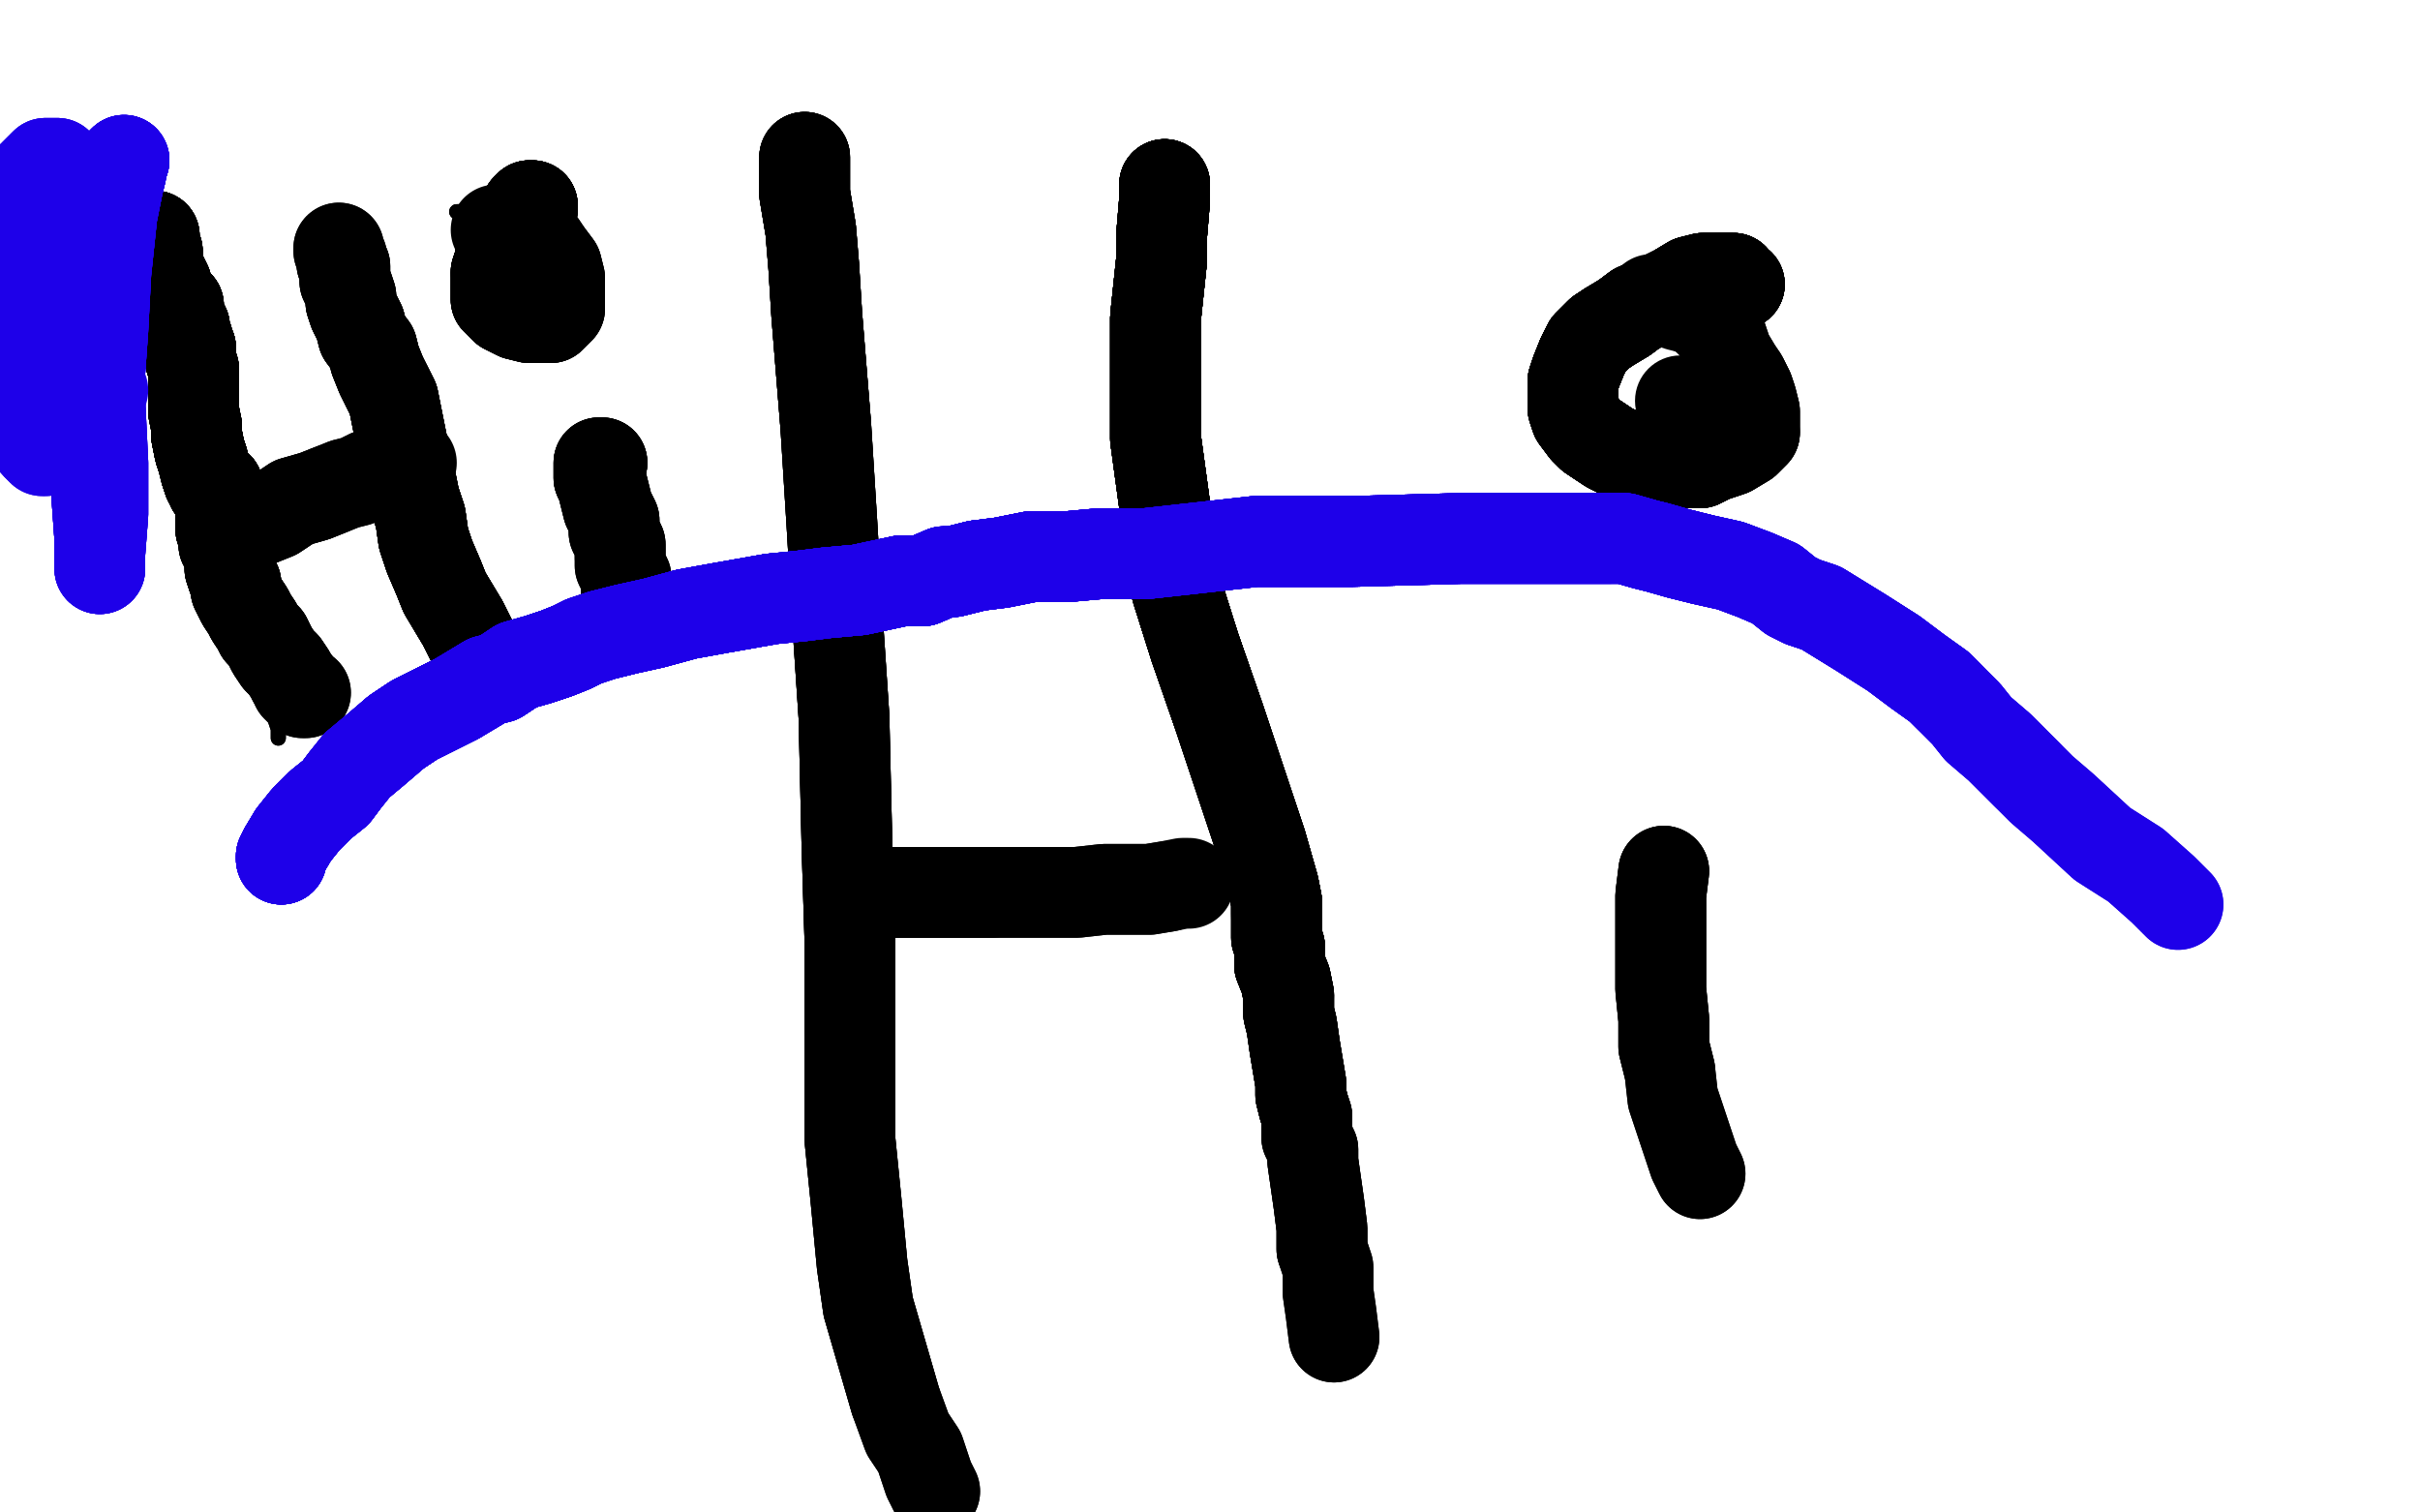 <?xml version="1.0" standalone="no"?>
<!DOCTYPE svg PUBLIC "-//W3C//DTD SVG 1.1//EN"
"http://www.w3.org/Graphics/SVG/1.1/DTD/svg11.dtd">

<svg width="800" height="500" version="1.1" xmlns="http://www.w3.org/2000/svg" xmlns:xlink="http://www.w3.org/1999/xlink" style="stroke-antialiasing: false"><desc>This SVG has been created on https://colorillo.com/</desc><rect x='0' y='0' width='800' height='500' style='fill: rgb(255,255,255); stroke-width:0' /><polyline points="54,68 54,69 54,70 54,73 54,76 54,82 55,89 57,97" style="fill: none; stroke: #black; stroke-width: 5; stroke-linejoin: round; stroke-linecap: round; stroke-antialiasing: false; stroke-antialias: 0; opacity: 1.0"/>
<polyline points="54,68 54,69 54,70 54,73 54,76 54,82 55,89 57,97 59,107 63,122 69,149 74,166 78,182 81,196 85,214" style="fill: none; stroke: #black; stroke-width: 5; stroke-linejoin: round; stroke-linecap: round; stroke-antialiasing: false; stroke-antialias: 0; opacity: 1.0"/>
<polyline points="54,68 54,69 54,70 54,73 54,76 54,82 55,89 57,97 59,107 63,122 69,149 74,166 78,182 81,196 85,214 88,227 90,235 92,241 92,243 92,244" style="fill: none; stroke: #black; stroke-width: 5; stroke-linejoin: round; stroke-linecap: round; stroke-antialiasing: false; stroke-antialias: 0; opacity: 1.0"/>
<polyline points="54,68 54,69 54,70 54,73 54,76 54,82 55,89 57,97 59,107 63,122 69,149 74,166 78,182 81,196 85,214 88,227 90,235 92,241 92,243 92,244" style="fill: none; stroke: #black; stroke-width: 5; stroke-linejoin: round; stroke-linecap: round; stroke-antialiasing: false; stroke-antialias: 0; opacity: 1.0"/>
<polyline points="109,80 109,81 109,82 110,83 111,87 114,94 117,100 120,106" style="fill: none; stroke: #black; stroke-width: 5; stroke-linejoin: round; stroke-linecap: round; stroke-antialiasing: false; stroke-antialias: 0; opacity: 1.0"/>
<polyline points="109,80 109,81 109,82 110,83 111,87 114,94 117,100 120,106 126,120 130,131 135,148 140,163 142,174 145,183 147,191" style="fill: none; stroke: #black; stroke-width: 5; stroke-linejoin: round; stroke-linecap: round; stroke-antialiasing: false; stroke-antialias: 0; opacity: 1.0"/>
<polyline points="109,80 109,81 109,82 110,83 111,87 114,94 117,100 120,106 126,120 130,131 135,148 140,163 142,174 145,183 147,191 149,197 152,202 155,208 156,209 158,213 159,214 160,214" style="fill: none; stroke: #black; stroke-width: 5; stroke-linejoin: round; stroke-linecap: round; stroke-antialiasing: false; stroke-antialias: 0; opacity: 1.0"/>
<polyline points="109,80 109,81 109,82 110,83 111,87 114,94 117,100 120,106 126,120 130,131 135,148 140,163 142,174 145,183 147,191 149,197 152,202 155,208 156,209 158,213 159,214 160,214" style="fill: none; stroke: #black; stroke-width: 5; stroke-linejoin: round; stroke-linecap: round; stroke-antialiasing: false; stroke-antialias: 0; opacity: 1.0"/>
<polyline points="75,170 74,170 76,169 80,168" style="fill: none; stroke: #black; stroke-width: 5; stroke-linejoin: round; stroke-linecap: round; stroke-antialiasing: false; stroke-antialias: 0; opacity: 1.0"/>
<polyline points="75,170 74,170 76,169 80,168 86,166 94,163 103,160 114,157 124,154 133,152" style="fill: none; stroke: #black; stroke-width: 5; stroke-linejoin: round; stroke-linecap: round; stroke-antialiasing: false; stroke-antialias: 0; opacity: 1.0"/>
<polyline points="75,170 74,170 76,169 80,168 86,166 94,163 103,160 114,157 124,154 133,152 142,151 146,150" style="fill: none; stroke: #black; stroke-width: 5; stroke-linejoin: round; stroke-linecap: round; stroke-antialiasing: false; stroke-antialias: 0; opacity: 1.0"/>
<polyline points="197,154 198,154 198,156 198,158 198,161 199,165 200,169" style="fill: none; stroke: #black; stroke-width: 5; stroke-linejoin: round; stroke-linecap: round; stroke-antialiasing: false; stroke-antialias: 0; opacity: 1.0"/>
<polyline points="197,154 198,154 198,156 198,158 198,161 199,165 200,169 201,174 202,179 204,183 206,188 208,192 209,194 209,196" style="fill: none; stroke: #black; stroke-width: 5; stroke-linejoin: round; stroke-linecap: round; stroke-antialiasing: false; stroke-antialias: 0; opacity: 1.0"/>
<polyline points="197,154 198,154 198,156 198,158 198,161 199,165 200,169 201,174 202,179 204,183 206,188 208,192 209,194 209,196 209,195 209,193" style="fill: none; stroke: #black; stroke-width: 5; stroke-linejoin: round; stroke-linecap: round; stroke-antialiasing: false; stroke-antialias: 0; opacity: 1.0"/>
<polyline points="151,70 152,70 154,70 156,71 158,74 161,77 163,79 167,81" style="fill: none; stroke: #black; stroke-width: 5; stroke-linejoin: round; stroke-linecap: round; stroke-antialiasing: false; stroke-antialias: 0; opacity: 1.0"/>
<polyline points="151,70 152,70 154,70 156,71 158,74 161,77 163,79 167,81 171,84 176,87 179,88 183,90 186,91 188,92 189,92" style="fill: none; stroke: #black; stroke-width: 5; stroke-linejoin: round; stroke-linecap: round; stroke-antialiasing: false; stroke-antialias: 0; opacity: 1.0"/>
<polyline points="151,70 152,70 154,70 156,71 158,74 161,77 163,79 167,81 171,84 176,87 179,88 183,90 186,91 188,92 189,92 191,92 192,92 193,92" style="fill: none; stroke: #black; stroke-width: 5; stroke-linejoin: round; stroke-linecap: round; stroke-antialiasing: false; stroke-antialias: 0; opacity: 1.0"/>
<polyline points="187,84 185,84 185,85 183,86 182,88 181,90 180,91 180,92" style="fill: none; stroke: #black; stroke-width: 5; stroke-linejoin: round; stroke-linecap: round; stroke-antialiasing: false; stroke-antialias: 0; opacity: 1.0"/>
<polyline points="187,84 185,84 185,85 183,86 182,88 181,90 180,91 180,92 180,93 178,96 178,98 176,102 174,105 172,109" style="fill: none; stroke: #black; stroke-width: 5; stroke-linejoin: round; stroke-linecap: round; stroke-antialiasing: false; stroke-antialias: 0; opacity: 1.0"/>
<polyline points="187,84 185,84 185,85 183,86 182,88 181,90 180,91 180,92 180,93 178,96 178,98 176,102 174,105 172,109 170,111 168,113" style="fill: none; stroke: #black; stroke-width: 5; stroke-linejoin: round; stroke-linecap: round; stroke-antialiasing: false; stroke-antialias: 0; opacity: 1.0"/>
<polyline points="51,78 51,81 52,83 52,87 53,90 55,94 55,97 56,98 57,100 57,101 59,101 59,102 59,103 60,106" style="fill: none; stroke: #000000; stroke-width: 30; stroke-linejoin: round; stroke-linecap: round; stroke-antialiasing: false; stroke-antialias: 0; opacity: 1.0"/>
<polyline points="51,78 51,81 52,83 52,87 53,90 55,94 55,97 56,98" style="fill: none; stroke: #000000; stroke-width: 30; stroke-linejoin: round; stroke-linecap: round; stroke-antialiasing: false; stroke-antialias: 0; opacity: 1.0"/>
<polyline points="51,78 51,81 52,83 52,87 53,90 55,94 55,97 56,98 57,100 57,101 59,101 59,102 59,103 60,106 61,108 61,110 62,112 62,114 63,115 63,117 63,119" style="fill: none; stroke: #000000; stroke-width: 30; stroke-linejoin: round; stroke-linecap: round; stroke-antialiasing: false; stroke-antialias: 0; opacity: 1.0"/>
<polyline points="51,78 51,81 52,83 52,87 53,90 55,94 55,97 56,98 57,100 57,101 59,101 59,102 59,103 60,106 61,108 61,110 62,112 62,114 63,115 63,117 63,119 64,122 64,125 64,126 64,129 64,131 64,133 64,136" style="fill: none; stroke: #000000; stroke-width: 30; stroke-linejoin: round; stroke-linecap: round; stroke-antialiasing: false; stroke-antialias: 0; opacity: 1.0"/>
<polyline points="51,78 51,81 52,83 52,87 53,90 55,94 55,97 56,98 57,100 57,101 59,101 59,102 59,103 60,106 61,108 61,110 62,112 62,114 63,115 63,117 63,119 64,122 64,125 64,126 64,129 64,131 64,133 64,136 65,141 65,144 66,149 67,152 68,156 69,159 70,160 70,161 72,161 72,163 72,164 73,164" style="fill: none; stroke: #000000; stroke-width: 30; stroke-linejoin: round; stroke-linecap: round; stroke-antialiasing: false; stroke-antialias: 0; opacity: 1.0"/>
<polyline points="51,78 51,81 52,83 52,87 53,90 55,94 55,97 56,98 57,100 57,101 59,101 59,102 59,103 60,106 61,108 61,110 62,112 62,114 63,115 63,117 63,119 64,122 64,125 64,126 64,129 64,131 64,133 64,136 65,141 65,144 66,149 67,152 68,156 69,159" style="fill: none; stroke: #000000; stroke-width: 30; stroke-linejoin: round; stroke-linecap: round; stroke-antialiasing: false; stroke-antialias: 0; opacity: 1.0"/>
<polyline points="61,108 61,110 62,112 62,114 63,115 63,117 63,119 64,122 64,125 64,126 64,129 64,131 64,133 64,136 65,141 65,144 66,149 67,152 68,156 69,159 70,160 70,161 72,161 72,163 72,164 73,164 73,166 73,167 73,169 73,170 73,171 73,172 73,173 73,174 73,175 74,176 74,177 74,178 74,179 74,180 76,182 76,183 76,186 76,188 77,191 78,193" style="fill: none; stroke: #000000; stroke-width: 30; stroke-linejoin: round; stroke-linecap: round; stroke-antialiasing: false; stroke-antialias: 0; opacity: 1.0"/>
<polyline points="55,97 56,98 57,100 57,101 59,101 59,102 59,103 60,106 61,108 61,110 62,112 62,114 63,115 63,117 63,119 64,122 64,125 64,126 64,129 64,131 64,133 64,136 65,141 65,144 66,149 67,152 68,156 69,159 70,160 70,161 72,161 72,163 72,164 73,164 73,166 73,167 73,169 73,170 73,171 73,172 73,173 73,174 73,175 74,176 74,177 74,178 74,179" style="fill: none; stroke: #000000; stroke-width: 30; stroke-linejoin: round; stroke-linecap: round; stroke-antialiasing: false; stroke-antialias: 0; opacity: 1.0"/>
<polyline points="51,78 51,81 52,83 52,87 53,90 55,94 55,97 56,98 57,100 57,101 59,101 59,102 59,103 60,106 61,108 61,110 62,112 62,114 63,115 63,117 63,119 64,122 64,125 64,126 64,129 64,131 64,133 64,136 65,141 65,144 66,149 67,152 68,156 69,159 70,160 70,161 72,161 72,163 72,164 73,164 73,166 73,167 73,169 73,170 73,171 73,172 73,173" style="fill: none; stroke: #000000; stroke-width: 30; stroke-linejoin: round; stroke-linecap: round; stroke-antialiasing: false; stroke-antialias: 0; opacity: 1.0"/>
<polyline points="63,119 64,122 64,125 64,126 64,129 64,131 64,133 64,136 65,141 65,144 66,149 67,152 68,156 69,159 70,160 70,161 72,161 72,163 72,164 73,164 73,166 73,167 73,169 73,170 73,171 73,172 73,173 73,174 73,175 74,176 74,177 74,178 74,179 74,180 76,182 76,183 76,186 76,188 77,191 78,193 78,195 80,199 82,202 83,204 85,207 86,209 88,211" style="fill: none; stroke: #000000; stroke-width: 30; stroke-linejoin: round; stroke-linecap: round; stroke-antialiasing: false; stroke-antialias: 0; opacity: 1.0"/>
<polyline points="65,141 65,144 66,149 67,152 68,156 69,159 70,160 70,161 72,161 72,163 72,164 73,164 73,166 73,167 73,169 73,170 73,171 73,172 73,173 73,174 73,175 74,176 74,177 74,178 74,179 74,180 76,182 76,183 76,186 76,188 77,191 78,193 78,195 80,199 82,202 83,204 85,207 86,209 88,211 90,215 92,218 94,220 96,223 97,225 98,226 98,227 99,228 100,229 101,229" style="fill: none; stroke: #000000; stroke-width: 30; stroke-linejoin: round; stroke-linecap: round; stroke-antialiasing: false; stroke-antialias: 0; opacity: 1.0"/>
<polyline points="65,141 65,144 66,149 67,152 68,156 69,159 70,160 70,161 72,161 72,163 72,164 73,164 73,166 73,167 73,169 73,170 73,171 73,172 73,173 73,174 73,175 74,176 74,177 74,178 74,179 74,180 76,182 76,183 76,186 76,188 77,191 78,193 78,195 80,199 82,202 83,204 85,207 86,209 88,211 90,215 92,218 94,220 96,223 97,225 98,226 98,227 99,228 100,229 101,229" style="fill: none; stroke: #000000; stroke-width: 30; stroke-linejoin: round; stroke-linecap: round; stroke-antialiasing: false; stroke-antialias: 0; opacity: 1.0"/>
<polyline points="64,133 64,136 65,141 65,144 66,149 67,152 68,156 69,159 70,160 70,161 72,161 72,163 72,164 73,164 73,166 73,167 73,169 73,170 73,171 73,172 73,173 73,174 73,175 74,176 74,177 74,178 74,179 74,180 76,182 76,183 76,186 76,188 77,191 78,193 78,195 80,199 82,202 83,204 85,207 86,209 88,211 90,215 92,218 94,220 96,223 97,225 98,226" style="fill: none; stroke: #000000; stroke-width: 30; stroke-linejoin: round; stroke-linecap: round; stroke-antialiasing: false; stroke-antialias: 0; opacity: 1.0"/>
<polyline points="158,219 158,218 158,217 158,215 156,212 155,210 153,206 150,201" style="fill: none; stroke: #000000; stroke-width: 30; stroke-linejoin: round; stroke-linecap: round; stroke-antialiasing: false; stroke-antialias: 0; opacity: 1.0"/>
<polyline points="158,219 158,218 158,217 158,215 156,212 155,210 153,206 150,201 147,196 145,191 142,184 140,178 139,171 137,165 136,160" style="fill: none; stroke: #000000; stroke-width: 30; stroke-linejoin: round; stroke-linecap: round; stroke-antialiasing: false; stroke-antialias: 0; opacity: 1.0"/>
<polyline points="158,219 158,218 158,217 158,215 156,212 155,210 153,206 150,201 147,196 145,191 142,184 140,178 139,171 137,165 136,160 135,156 134,151 133,147 132,142 131,137 130,132 128,128" style="fill: none; stroke: #000000; stroke-width: 30; stroke-linejoin: round; stroke-linecap: round; stroke-antialiasing: false; stroke-antialias: 0; opacity: 1.0"/>
<polyline points="158,219 158,218 158,217 158,215 156,212 155,210 153,206 150,201 147,196 145,191 142,184 140,178 139,171 137,165 136,160 135,156 134,151 133,147 132,142 131,137 130,132 128,128 126,124 124,119 123,115 120,111 119,107 117,103 116,100" style="fill: none; stroke: #000000; stroke-width: 30; stroke-linejoin: round; stroke-linecap: round; stroke-antialiasing: false; stroke-antialias: 0; opacity: 1.0"/>
<polyline points="158,219 158,218 158,217 158,215 156,212 155,210 153,206 150,201 147,196 145,191 142,184 140,178 139,171 137,165 136,160 135,156 134,151 133,147 132,142 131,137 130,132 128,128 126,124 124,119 123,115 120,111 119,107 117,103 116,100 116,98 115,95 114,93 114,91 114,90 114,88 113,87" style="fill: none; stroke: #000000; stroke-width: 30; stroke-linejoin: round; stroke-linecap: round; stroke-antialiasing: false; stroke-antialias: 0; opacity: 1.0"/>
<polyline points="158,219 158,218 158,217 158,215 156,212 155,210 153,206 150,201 147,196 145,191 142,184 140,178 139,171 137,165 136,160 135,156 134,151 133,147 132,142 131,137 130,132 128,128 126,124 124,119 123,115 120,111 119,107 117,103 116,100 116,98 115,95 114,93 114,91 114,90 114,88 113,87 113,86 113,85 112,83 112,82" style="fill: none; stroke: #000000; stroke-width: 30; stroke-linejoin: round; stroke-linecap: round; stroke-antialiasing: false; stroke-antialias: 0; opacity: 1.0"/>
<polyline points="158,219 158,218 158,217 158,215 156,212 155,210 153,206 150,201 147,196 145,191 142,184 140,178 139,171 137,165 136,160 135,156 134,151 133,147 132,142 131,137 130,132 128,128 126,124 124,119 123,115 120,111 119,107 117,103 116,100 116,98 115,95 114,93 114,91 114,90 114,88 113,87 113,86 113,85 112,83 112,82" style="fill: none; stroke: #000000; stroke-width: 30; stroke-linejoin: round; stroke-linecap: round; stroke-antialiasing: false; stroke-antialias: 0; opacity: 1.0"/>
<polyline points="74,174 74,175 75,175" style="fill: none; stroke: #000000; stroke-width: 30; stroke-linejoin: round; stroke-linecap: round; stroke-antialiasing: false; stroke-antialias: 0; opacity: 1.0"/>
<polyline points="74,174 74,175 75,175 77,175 80,173 86,172 91,170 97,166 104,164 109,162" style="fill: none; stroke: #000000; stroke-width: 30; stroke-linejoin: round; stroke-linecap: round; stroke-antialiasing: false; stroke-antialias: 0; opacity: 1.0"/>
<polyline points="74,174 74,175 75,175 77,175 80,173 86,172 91,170 97,166 104,164 109,162 114,160 118,159 122,157 125,156 128,155 131,154 133,154" style="fill: none; stroke: #000000; stroke-width: 30; stroke-linejoin: round; stroke-linecap: round; stroke-antialiasing: false; stroke-antialias: 0; opacity: 1.0"/>
<polyline points="74,174 74,175 75,175 77,175 80,173 86,172 91,170 97,166 104,164 109,162 114,160 118,159 122,157 125,156 128,155 131,154 133,154 134,154 136,153" style="fill: none; stroke: #000000; stroke-width: 30; stroke-linejoin: round; stroke-linecap: round; stroke-antialiasing: false; stroke-antialias: 0; opacity: 1.0"/>
<polyline points="199,153 198,153 198,154 198,155 198,156 198,158" style="fill: none; stroke: #000000; stroke-width: 30; stroke-linejoin: round; stroke-linecap: round; stroke-antialiasing: false; stroke-antialias: 0; opacity: 1.0"/>
<polyline points="199,153 198,153 198,154 198,155 198,156 198,158 199,160 200,164 201,168 203,172 203,176 205,180 205,184" style="fill: none; stroke: #000000; stroke-width: 30; stroke-linejoin: round; stroke-linecap: round; stroke-antialiasing: false; stroke-antialias: 0; opacity: 1.0"/>
<polyline points="199,153 198,153 198,154 198,155 198,156 198,158 199,160 200,164 201,168 203,172 203,176 205,180 205,184 205,187 207,191 207,193 207,195 207,196" style="fill: none; stroke: #000000; stroke-width: 30; stroke-linejoin: round; stroke-linecap: round; stroke-antialiasing: false; stroke-antialias: 0; opacity: 1.0"/>
<polyline points="199,153 198,153 198,154 198,155 198,156 198,158 199,160 200,164 201,168 203,172 203,176 205,180 205,184 205,187 207,191 207,193 207,195 207,196" style="fill: none; stroke: #000000; stroke-width: 30; stroke-linejoin: round; stroke-linecap: round; stroke-antialiasing: false; stroke-antialias: 0; opacity: 1.0"/>
<polyline points="176,69 176,68 175,68" style="fill: none; stroke: #000000; stroke-width: 30; stroke-linejoin: round; stroke-linecap: round; stroke-antialiasing: false; stroke-antialias: 0; opacity: 1.0"/>
<polyline points="176,69 176,68 175,68 174,69 173,71 171,74 169,78 166,82 165,87 164,90" style="fill: none; stroke: #000000; stroke-width: 30; stroke-linejoin: round; stroke-linecap: round; stroke-antialiasing: false; stroke-antialias: 0; opacity: 1.0"/>
<polyline points="176,69 176,68 175,68 174,69 173,71 171,74 169,78 166,82 165,87 164,90 164,93 164,96 164,99 166,101 167,102 169,103 171,104" style="fill: none; stroke: #000000; stroke-width: 30; stroke-linejoin: round; stroke-linecap: round; stroke-antialiasing: false; stroke-antialias: 0; opacity: 1.0"/>
<polyline points="176,69 176,68 175,68 174,69 173,71 171,74 169,78 166,82 165,87 164,90 164,93 164,96 164,99 166,101 167,102 169,103 171,104 175,105 177,105 179,105 181,105 182,105 183,104 184,103" style="fill: none; stroke: #000000; stroke-width: 30; stroke-linejoin: round; stroke-linecap: round; stroke-antialiasing: false; stroke-antialias: 0; opacity: 1.0"/>
<polyline points="176,69 176,68 175,68 174,69 173,71 171,74 169,78 166,82 165,87 164,90 164,93 164,96 164,99 166,101 167,102 169,103 171,104 175,105 177,105 179,105 181,105 182,105 183,104 184,103 185,102 185,100 185,98 185,96 185,92 184,88 181,84" style="fill: none; stroke: #000000; stroke-width: 30; stroke-linejoin: round; stroke-linecap: round; stroke-antialiasing: false; stroke-antialias: 0; opacity: 1.0"/>
<polyline points="176,69 176,68 175,68 174,69 173,71 171,74 169,78 166,82 165,87 164,90 164,93 164,96 164,99 166,101 167,102 169,103 171,104 175,105 177,105 179,105 181,105 182,105 183,104 184,103 185,102 185,100 185,98 185,96 185,92 184,88 181,84 179,81 177,79 176,79 174,77 171,76 168,76 167,76" style="fill: none; stroke: #000000; stroke-width: 30; stroke-linejoin: round; stroke-linecap: round; stroke-antialiasing: false; stroke-antialias: 0; opacity: 1.0"/>
<polyline points="176,69 176,68 175,68 174,69 173,71 171,74 169,78 166,82 165,87 164,90 164,93 164,96 164,99 166,101 167,102 169,103 171,104 175,105 177,105 179,105 181,105 182,105 183,104 184,103 185,102 185,100 185,98 185,96 185,92 184,88 181,84 179,81 177,79 176,79 174,77 171,76 168,76 167,76 165,76 164,76" style="fill: none; stroke: #000000; stroke-width: 30; stroke-linejoin: round; stroke-linecap: round; stroke-antialiasing: false; stroke-antialias: 0; opacity: 1.0"/>
<polyline points="266,52 266,53 266,59 266,64 268,76 269,88 270,104 273,141" style="fill: none; stroke: #000000; stroke-width: 30; stroke-linejoin: round; stroke-linecap: round; stroke-antialiasing: false; stroke-antialias: 0; opacity: 1.0"/>
<polyline points="266,52 266,53 266,59 266,64 268,76 269,88 270,104 273,141 275,173 277,207 279,237 280,280 281,312 281,340" style="fill: none; stroke: #000000; stroke-width: 30; stroke-linejoin: round; stroke-linecap: round; stroke-antialiasing: false; stroke-antialias: 0; opacity: 1.0"/>
<polyline points="266,52 266,53 266,59 266,64 268,76 269,88 270,104 273,141 275,173 277,207 279,237 280,280 281,312 281,340 281,360 281,377 283,397 285,418 287,432 296,463" style="fill: none; stroke: #000000; stroke-width: 30; stroke-linejoin: round; stroke-linecap: round; stroke-antialiasing: false; stroke-antialias: 0; opacity: 1.0"/>
<polyline points="266,52 266,53 266,59 266,64 268,76 269,88 270,104 273,141 275,173 277,207 279,237 280,280 281,312 281,340 281,360 281,377 283,397 285,418 287,432 296,463 300,474 304,480 307,489 309,493" style="fill: none; stroke: #000000; stroke-width: 30; stroke-linejoin: round; stroke-linecap: round; stroke-antialiasing: false; stroke-antialias: 0; opacity: 1.0"/>
<polyline points="266,52 266,53 266,59 266,64 268,76 269,88 270,104 273,141 275,173 277,207 279,237 280,280 281,312 281,340 281,360 281,377 283,397 285,418 287,432 296,463 300,474 304,480 307,489 309,493" style="fill: none; stroke: #000000; stroke-width: 30; stroke-linejoin: round; stroke-linecap: round; stroke-antialiasing: false; stroke-antialias: 0; opacity: 1.0"/>
<polyline points="385,61 385,63 385,66 384,78 384,86 382,105 382,125 382,145" style="fill: none; stroke: #000000; stroke-width: 30; stroke-linejoin: round; stroke-linecap: round; stroke-antialiasing: false; stroke-antialias: 0; opacity: 1.0"/>
<polyline points="385,61 385,63 385,66 384,78 384,86 382,105 382,125 382,145 385,167 389,195 395,214 403,237 410,258 417,279" style="fill: none; stroke: #000000; stroke-width: 30; stroke-linejoin: round; stroke-linecap: round; stroke-antialiasing: false; stroke-antialias: 0; opacity: 1.0"/>
<polyline points="385,61 385,63 385,66 384,78 384,86 382,105 382,125 382,145 385,167 389,195 395,214 403,237 410,258 417,279 421,293 422,298 422,299 422,302" style="fill: none; stroke: #000000; stroke-width: 30; stroke-linejoin: round; stroke-linecap: round; stroke-antialiasing: false; stroke-antialias: 0; opacity: 1.0"/>
<polyline points="385,61 385,63 385,66 384,78 384,86 382,105 382,125 382,145 385,167 389,195 395,214 403,237 410,258 417,279 421,293 422,298 422,299 422,302 422,303" style="fill: none; stroke: #000000; stroke-width: 30; stroke-linejoin: round; stroke-linecap: round; stroke-antialiasing: false; stroke-antialias: 0; opacity: 1.0"/>
<polyline points="385,61 385,63 385,66 384,78 384,86 382,105 382,125 382,145 385,167 389,195 395,214 403,237 410,258 417,279 421,293 422,298 422,299 422,302 422,303 422,305 422,307 422,310 423,313 423,319 425,324 426,329" style="fill: none; stroke: #000000; stroke-width: 30; stroke-linejoin: round; stroke-linecap: round; stroke-antialiasing: false; stroke-antialias: 0; opacity: 1.0"/>
<polyline points="385,61 385,63 385,66 384,78 384,86 382,105 382,125 382,145 385,167 389,195 395,214 403,237 410,258 417,279 421,293 422,298 422,299 422,302 422,303 422,305 422,307 422,310 423,313 423,319 425,324 426,329 426,335 427,339 428,346 429,352 430,358 430,362 431,366" style="fill: none; stroke: #000000; stroke-width: 30; stroke-linejoin: round; stroke-linecap: round; stroke-antialiasing: false; stroke-antialias: 0; opacity: 1.0"/>
<polyline points="385,61 385,63 385,66 384,78 384,86 382,105 382,125 382,145 385,167 389,195 395,214 403,237 410,258 417,279 421,293 422,298 422,299 422,302 422,303 422,305 422,307 422,310 423,313 423,319 425,324 426,329 426,335 427,339 428,346 429,352 430,358 430,362 431,366 432,369 432,371 432,373" style="fill: none; stroke: #000000; stroke-width: 30; stroke-linejoin: round; stroke-linecap: round; stroke-antialiasing: false; stroke-antialias: 0; opacity: 1.0"/>
<polyline points="385,61 385,63 385,66 384,78 384,86 382,105 382,125 382,145 385,167 389,195 395,214 403,237 410,258 417,279 421,293 422,298 422,299 422,302 422,303 422,305 422,307 422,310 423,313 423,319 425,324 426,329 426,335 427,339 428,346 429,352 430,358 430,362 431,366 432,369 432,371 432,373 432,376 434,380 434,384 435,391 436,398 437,406 437,413" style="fill: none; stroke: #000000; stroke-width: 30; stroke-linejoin: round; stroke-linecap: round; stroke-antialiasing: false; stroke-antialias: 0; opacity: 1.0"/>
<polyline points="385,61 385,63 385,66 384,78 384,86 382,105 382,125 382,145 385,167 389,195 395,214 403,237 410,258 417,279 421,293 422,298 422,299 422,302 422,303 422,305 422,307 422,310 423,313 423,319 425,324 426,329 426,335 427,339 428,346 429,352 430,358 430,362 431,366 432,369 432,371 432,373 432,376 434,380 434,384 435,391 436,398 437,406 437,413 439,419 439,427 440,434 441,442" style="fill: none; stroke: #000000; stroke-width: 30; stroke-linejoin: round; stroke-linecap: round; stroke-antialiasing: false; stroke-antialias: 0; opacity: 1.0"/>
<polyline points="385,61 385,63 385,66 384,78 384,86 382,105 382,125 382,145 385,167 389,195 395,214 403,237 410,258 417,279 421,293 422,298 422,299 422,302 422,303 422,305 422,307 422,310 423,313 423,319 425,324 426,329 426,335 427,339 428,346 429,352 430,358 430,362 431,366 432,369 432,371 432,373 432,376 434,380 434,384 435,391 436,398 437,406 437,413 439,419 439,427 440,434 441,442" style="fill: none; stroke: #000000; stroke-width: 30; stroke-linejoin: round; stroke-linecap: round; stroke-antialiasing: false; stroke-antialias: 0; opacity: 1.0"/>
<polyline points="290,295 292,295 298,295 303,295 308,295 316,295 328,295" style="fill: none; stroke: #000000; stroke-width: 30; stroke-linejoin: round; stroke-linecap: round; stroke-antialiasing: false; stroke-antialias: 0; opacity: 1.0"/>
<polyline points="290,295 292,295 298,295 303,295 308,295 316,295 328,295 338,295 348,295 356,295 365,294 373,294 380,294 386,293" style="fill: none; stroke: #000000; stroke-width: 30; stroke-linejoin: round; stroke-linecap: round; stroke-antialiasing: false; stroke-antialias: 0; opacity: 1.0"/>
<polyline points="290,295 292,295 298,295 303,295 308,295 316,295 328,295 338,295 348,295 356,295 365,294 373,294 380,294 386,293 391,292 393,292" style="fill: none; stroke: #000000; stroke-width: 30; stroke-linejoin: round; stroke-linecap: round; stroke-antialiasing: false; stroke-antialias: 0; opacity: 1.0"/>
<polyline points="550,288 549,296 549,305 549,316 549,327 550,337 550,346 552,354" style="fill: none; stroke: #000000; stroke-width: 30; stroke-linejoin: round; stroke-linecap: round; stroke-antialiasing: false; stroke-antialias: 0; opacity: 1.0"/>
<polyline points="550,288 549,296 549,305 549,316 549,327 550,337 550,346 552,354 553,363 556,372 558,378 560,384 562,388" style="fill: none; stroke: #000000; stroke-width: 30; stroke-linejoin: round; stroke-linecap: round; stroke-antialiasing: false; stroke-antialias: 0; opacity: 1.0"/>
<polyline points="550,288 549,296 549,305 549,316 549,327 550,337 550,346 552,354 553,363 556,372 558,378 560,384 562,388" style="fill: none; stroke: #000000; stroke-width: 30; stroke-linejoin: round; stroke-linecap: round; stroke-antialiasing: false; stroke-antialias: 0; opacity: 1.0"/>
<circle cx="555.5" cy="132.5" r="15" style="fill: #000000; stroke-antialiasing: false; stroke-antialias: 0; opacity: 1.0"/>
<polyline points="575,94 574,94 573,94 573,92 570,92 568,92" style="fill: none; stroke: #000000; stroke-width: 30; stroke-linejoin: round; stroke-linecap: round; stroke-antialiasing: false; stroke-antialias: 0; opacity: 1.0"/>
<polyline points="575,94 574,94 573,94 573,92 570,92 568,92 566,92 563,92 559,93 554,96 548,99 541,102 537,105" style="fill: none; stroke: #000000; stroke-width: 30; stroke-linejoin: round; stroke-linecap: round; stroke-antialiasing: false; stroke-antialias: 0; opacity: 1.0"/>
<polyline points="575,94 574,94 573,94 573,92 570,92 568,92 566,92 563,92 559,93 554,96 548,99 541,102 537,105 532,108 529,110 525,114 523,118 521,123 520,126 520,129" style="fill: none; stroke: #000000; stroke-width: 30; stroke-linejoin: round; stroke-linecap: round; stroke-antialiasing: false; stroke-antialias: 0; opacity: 1.0"/>
<polyline points="575,94 574,94 573,94 573,92 570,92 568,92 566,92 563,92 559,93 554,96 548,99 541,102 537,105 532,108 529,110 525,114 523,118 521,123 520,126 520,129 520,131 520,132 520,135 521,138 524,142 526,144 529,146" style="fill: none; stroke: #000000; stroke-width: 30; stroke-linejoin: round; stroke-linecap: round; stroke-antialiasing: false; stroke-antialias: 0; opacity: 1.0"/>
<polyline points="575,94 574,94 573,94 573,92 570,92 568,92 566,92 563,92 559,93 554,96 548,99 541,102 537,105 532,108 529,110 525,114 523,118 521,123 520,126 520,129 520,131 520,132 520,135 521,138 524,142 526,144 529,146 532,148 534,149 538,151 541,152 545,153 549,153" style="fill: none; stroke: #000000; stroke-width: 30; stroke-linejoin: round; stroke-linecap: round; stroke-antialiasing: false; stroke-antialias: 0; opacity: 1.0"/>
<polyline points="575,94 574,94 573,94 573,92 570,92 568,92 566,92 563,92 559,93 554,96 548,99 541,102 537,105 532,108 529,110 525,114 523,118 521,123 520,126 520,129 520,131 520,132 520,135 521,138 524,142 526,144 529,146 532,148 534,149 538,151 541,152 545,153 549,153 553,153 556,153 558,153 560,153 562,153 566,151 569,150" style="fill: none; stroke: #000000; stroke-width: 30; stroke-linejoin: round; stroke-linecap: round; stroke-antialiasing: false; stroke-antialias: 0; opacity: 1.0"/>
<polyline points="575,94 574,94 573,94 573,92 570,92 568,92 566,92 563,92 559,93 554,96 548,99 541,102 537,105 532,108 529,110 525,114 523,118 521,123 520,126 520,129 520,131 520,132 520,135 521,138 524,142 526,144 529,146 532,148 534,149 538,151 541,152 545,153 549,153 553,153 556,153 558,153 560,153 562,153 566,151 569,150 572,149 577,146 578,145 579,144 580,143" style="fill: none; stroke: #000000; stroke-width: 30; stroke-linejoin: round; stroke-linecap: round; stroke-antialiasing: false; stroke-antialias: 0; opacity: 1.0"/>
<polyline points="573,94 573,92 570,92 568,92 566,92 563,92 559,93 554,96 548,99 541,102 537,105 532,108 529,110 525,114 523,118 521,123 520,126 520,129 520,131 520,132 520,135 521,138 524,142 526,144 529,146 532,148 534,149 538,151 541,152 545,153 549,153 553,153 556,153 558,153 560,153 562,153 566,151 569,150 572,149 577,146 578,145 579,144 580,143 580,141 580,139 580,136 579,132 578,129 576,125" style="fill: none; stroke: #000000; stroke-width: 30; stroke-linejoin: round; stroke-linecap: round; stroke-antialiasing: false; stroke-antialias: 0; opacity: 1.0"/>
<polyline points="529,110 525,114 523,118 521,123 520,126 520,129 520,131 520,132 520,135 521,138 524,142 526,144 529,146 532,148 534,149 538,151 541,152 545,153 549,153 553,153 556,153 558,153 560,153 562,153 566,151 569,150 572,149 577,146 578,145 579,144 580,143 580,141 580,139 580,136 579,132 578,129 576,125 574,122 571,117 570,114 568,108 566,107 563,104 559,102" style="fill: none; stroke: #000000; stroke-width: 30; stroke-linejoin: round; stroke-linecap: round; stroke-antialiasing: false; stroke-antialias: 0; opacity: 1.0"/>
<polyline points="529,110 525,114 523,118 521,123 520,126 520,129 520,131 520,132 520,135 521,138 524,142 526,144 529,146 532,148 534,149 538,151 541,152 545,153 549,153 553,153 556,153 558,153 560,153 562,153 566,151 569,150 572,149 577,146 578,145 579,144 580,143 580,141 580,139 580,136 579,132 578,129 576,125 574,122 571,117 570,114 568,108 566,107 563,104 559,102 555,101 552,100 549,99 547,99 546,99" style="fill: none; stroke: #000000; stroke-width: 30; stroke-linejoin: round; stroke-linecap: round; stroke-antialiasing: false; stroke-antialias: 0; opacity: 1.0"/>
<polyline points="93,284 93,283 94,281 97,276 101,271 106,266 111,262 114,258" style="fill: none; stroke: #1e00e9; stroke-width: 30; stroke-linejoin: round; stroke-linecap: round; stroke-antialiasing: false; stroke-antialias: 0; opacity: 1.0"/>
<polyline points="93,284 93,283 94,281 97,276 101,271 106,266 111,262 114,258 118,253 124,248 131,242 137,238 145,234 151,231" style="fill: none; stroke: #1e00e9; stroke-width: 30; stroke-linejoin: round; stroke-linecap: round; stroke-antialiasing: false; stroke-antialias: 0; opacity: 1.0"/>
<polyline points="93,284 93,283 94,281 97,276 101,271 106,266 111,262 114,258 118,253 124,248 131,242 137,238 145,234 151,231 156,228 161,225 165,224 171,220 178,218 184,216 189,214" style="fill: none; stroke: #1e00e9; stroke-width: 30; stroke-linejoin: round; stroke-linecap: round; stroke-antialiasing: false; stroke-antialias: 0; opacity: 1.0"/>
<polyline points="93,284 93,283 94,281 97,276 101,271 106,266 111,262 114,258 118,253 124,248 131,242 137,238 145,234 151,231 156,228 161,225 165,224 171,220 178,218 184,216 189,214 193,212 199,210 207,208 216,206 227,203 238,201 255,198" style="fill: none; stroke: #1e00e9; stroke-width: 30; stroke-linejoin: round; stroke-linecap: round; stroke-antialiasing: false; stroke-antialias: 0; opacity: 1.0"/>
<polyline points="93,284 93,283 94,281 97,276 101,271 106,266 111,262 114,258 118,253 124,248 131,242 137,238 145,234 151,231 156,228 161,225 165,224 171,220 178,218 184,216 189,214 193,212 199,210 207,208 216,206 227,203 238,201 255,198 265,197 273,196 284,195 298,192 305,192" style="fill: none; stroke: #1e00e9; stroke-width: 30; stroke-linejoin: round; stroke-linecap: round; stroke-antialiasing: false; stroke-antialias: 0; opacity: 1.0"/>
<polyline points="93,284 93,283 94,281 97,276 101,271 106,266 111,262 114,258 118,253 124,248 131,242 137,238 145,234 151,231 156,228 161,225 165,224 171,220 178,218 184,216 189,214 193,212 199,210 207,208 216,206 227,203 238,201 255,198 265,197 273,196 284,195 298,192 305,192 312,189 315,189 323,187 331,186 341,184 353,184 364,183" style="fill: none; stroke: #1e00e9; stroke-width: 30; stroke-linejoin: round; stroke-linecap: round; stroke-antialiasing: false; stroke-antialias: 0; opacity: 1.0"/>
<polyline points="93,284 93,283 94,281 97,276 101,271 106,266 111,262 114,258 118,253 124,248 131,242 137,238 145,234 151,231 156,228 161,225 165,224 171,220 178,218 184,216 189,214 193,212 199,210 207,208 216,206 227,203 238,201 255,198 265,197 273,196 284,195 298,192 305,192 312,189 315,189 323,187 331,186 341,184 353,184 364,183 379,183 415,179 447,179 483,178 508,178 522,178 532,178" style="fill: none; stroke: #1e00e9; stroke-width: 30; stroke-linejoin: round; stroke-linecap: round; stroke-antialiasing: false; stroke-antialias: 0; opacity: 1.0"/>
<polyline points="93,284 93,283 94,281 97,276 101,271 106,266 111,262 114,258 118,253 124,248 131,242 137,238 145,234 151,231 156,228 161,225 165,224 171,220 178,218 184,216 189,214 193,212 199,210 207,208 216,206 227,203 238,201 255,198 265,197 273,196 284,195 298,192 305,192 312,189 315,189 323,187 331,186 341,184 353,184 364,183 379,183 415,179 447,179 483,178 508,178 522,178 532,178 537,178 544,180" style="fill: none; stroke: #1e00e9; stroke-width: 30; stroke-linejoin: round; stroke-linecap: round; stroke-antialiasing: false; stroke-antialias: 0; opacity: 1.0"/>
<polyline points="131,242 137,238 145,234 151,231 156,228 161,225 165,224 171,220 178,218 184,216 189,214 193,212 199,210 207,208 216,206 227,203 238,201 255,198 265,197 273,196 284,195 298,192 305,192 312,189 315,189 323,187 331,186 341,184 353,184 364,183 379,183 415,179 447,179 483,178 508,178 522,178 532,178 537,178 544,180 548,181 555,183 563,185 572,187 580,190 587,193" style="fill: none; stroke: #1e00e9; stroke-width: 30; stroke-linejoin: round; stroke-linecap: round; stroke-antialiasing: false; stroke-antialias: 0; opacity: 1.0"/>
<polyline points="156,228 161,225 165,224 171,220 178,218 184,216 189,214 193,212 199,210 207,208 216,206 227,203 238,201 255,198 265,197 273,196 284,195 298,192 305,192 312,189 315,189 323,187 331,186 341,184 353,184 364,183 379,183 415,179 447,179 483,178 508,178 522,178 532,178 537,178 544,180 548,181 555,183 563,185 572,187 580,190 587,193 592,197 596,199 602,201 615,209 626,216 634,222 641,227" style="fill: none; stroke: #1e00e9; stroke-width: 30; stroke-linejoin: round; stroke-linecap: round; stroke-antialiasing: false; stroke-antialias: 0; opacity: 1.0"/>
<polyline points="156,228 161,225 165,224 171,220 178,218 184,216 189,214 193,212 199,210 207,208 216,206 227,203 238,201 255,198 265,197 273,196 284,195 298,192 305,192 312,189 315,189 323,187 331,186 341,184 353,184 364,183 379,183 415,179 447,179 483,178 508,178 522,178 532,178 537,178 544,180 548,181 555,183 563,185 572,187 580,190 587,193 592,197 596,199 602,201 615,209 626,216 634,222 641,227 644,230" style="fill: none; stroke: #1e00e9; stroke-width: 30; stroke-linejoin: round; stroke-linecap: round; stroke-antialiasing: false; stroke-antialias: 0; opacity: 1.0"/>
<polyline points="216,206 227,203 238,201 255,198 265,197 273,196 284,195 298,192 305,192 312,189 315,189 323,187 331,186 341,184 353,184 364,183 379,183 415,179 447,179 483,178 508,178 522,178 532,178 537,178 544,180 548,181 555,183 563,185 572,187 580,190 587,193 592,197 596,199 602,201 615,209 626,216 634,222 641,227 644,230 646,232 650,236 654,241 661,247 666,252 670,256" style="fill: none; stroke: #1e00e9; stroke-width: 30; stroke-linejoin: round; stroke-linecap: round; stroke-antialiasing: false; stroke-antialias: 0; opacity: 1.0"/>
<polyline points="265,197 273,196 284,195 298,192 305,192 312,189 315,189 323,187 331,186 341,184 353,184 364,183 379,183 415,179 447,179 483,178 508,178 522,178 532,178 537,178 544,180 548,181 555,183 563,185 572,187 580,190 587,193 592,197 596,199 602,201 615,209 626,216 634,222 641,227 644,230 646,232 650,236 654,241 661,247 666,252 670,256 675,261 682,267 695,279 706,286 715,294 718,297 720,299" style="fill: none; stroke: #1e00e9; stroke-width: 30; stroke-linejoin: round; stroke-linecap: round; stroke-antialiasing: false; stroke-antialias: 0; opacity: 1.0"/>
<polyline points="265,197 273,196 284,195 298,192 305,192 312,189 315,189 323,187 331,186 341,184 353,184 364,183 379,183 415,179 447,179 483,178 508,178 522,178 532,178 537,178 544,180 548,181 555,183 563,185 572,187 580,190 587,193 592,197 596,199 602,201 615,209 626,216 634,222 641,227 644,230 646,232 650,236 654,241 661,247 666,252 670,256 675,261 682,267 695,279 706,286 715,294 718,297 720,299" style="fill: none; stroke: #1e00e9; stroke-width: 30; stroke-linejoin: round; stroke-linecap: round; stroke-antialiasing: false; stroke-antialias: 0; opacity: 1.0"/>
<polyline points="34,129 33,131 32,131 31,132 31,134 29,135 28,137 28,138" style="fill: none; stroke: #1e00e9; stroke-width: 30; stroke-linejoin: round; stroke-linecap: round; stroke-antialiasing: false; stroke-antialias: 0; opacity: 1.0"/>
<polyline points="38,65 40,57 40,54 41,53 40,56 37,71" style="fill: none; stroke: #1e00e9; stroke-width: 30; stroke-linejoin: round; stroke-linecap: round; stroke-antialiasing: false; stroke-antialias: 0; opacity: 1.0"/>
<polyline points="38,65 40,57 40,54 41,53 40,56 37,71 35,90 34,109 33,123 32,147 32,164 33,178" style="fill: none; stroke: #1e00e9; stroke-width: 30; stroke-linejoin: round; stroke-linecap: round; stroke-antialiasing: false; stroke-antialias: 0; opacity: 1.0"/>
<polyline points="38,65 40,57 40,54 41,53 40,56 37,71 35,90 34,109 33,123 32,147 32,164 33,178 33,185 33,187 33,188 33,183 34,170 34,153" style="fill: none; stroke: #1e00e9; stroke-width: 30; stroke-linejoin: round; stroke-linecap: round; stroke-antialiasing: false; stroke-antialias: 0; opacity: 1.0"/>
<polyline points="38,65 40,57 40,54 41,53 40,56 37,71 35,90 34,109 33,123 32,147 32,164 33,178 33,185 33,187 33,188 33,183 34,170 34,153 33,132 30,116 28,94 28,83 26,70 24,62 21,56" style="fill: none; stroke: #1e00e9; stroke-width: 30; stroke-linejoin: round; stroke-linecap: round; stroke-antialiasing: false; stroke-antialias: 0; opacity: 1.0"/>
<polyline points="38,65 40,57 40,54 41,53 40,56 37,71 35,90 34,109 33,123 32,147 32,164 33,178 33,185 33,187 33,188 33,183 34,170 34,153 33,132 30,116 28,94 28,83 26,70 24,62 21,56 19,54 15,54 7,62 1,76 -2,98 -3,115" style="fill: none; stroke: #1e00e9; stroke-width: 30; stroke-linejoin: round; stroke-linecap: round; stroke-antialiasing: false; stroke-antialias: 0; opacity: 1.0"/>
<polyline points="38,65 40,57 40,54 41,53 40,56 37,71 35,90 34,109 33,123 32,147 32,164 33,178 33,185 33,187 33,188 33,183 34,170 34,153 33,132 30,116 28,94 28,83 26,70 24,62 21,56 19,54 15,54 7,62 1,76 -2,98 -3,115 -2,123 2,132 4,136 8,142 12,147 14,149 15,149" style="fill: none; stroke: #1e00e9; stroke-width: 30; stroke-linejoin: round; stroke-linecap: round; stroke-antialiasing: false; stroke-antialias: 0; opacity: 1.0"/>
<polyline points="38,65 40,57 40,54 41,53 40,56 37,71 35,90 34,109 33,123 32,147 32,164 33,178 33,185 33,187 33,188 33,183 34,170 34,153 33,132 30,116 28,94 28,83 26,70 24,62 21,56 19,54 15,54 7,62 1,76 -2,98 -3,115 -2,123 2,132 4,136 8,142 12,147 14,149 15,149 15,148 16,138 11,123 5,104 1,93 -2,85" style="fill: none; stroke: #1e00e9; stroke-width: 30; stroke-linejoin: round; stroke-linecap: round; stroke-antialiasing: false; stroke-antialias: 0; opacity: 1.0"/>
</svg>
